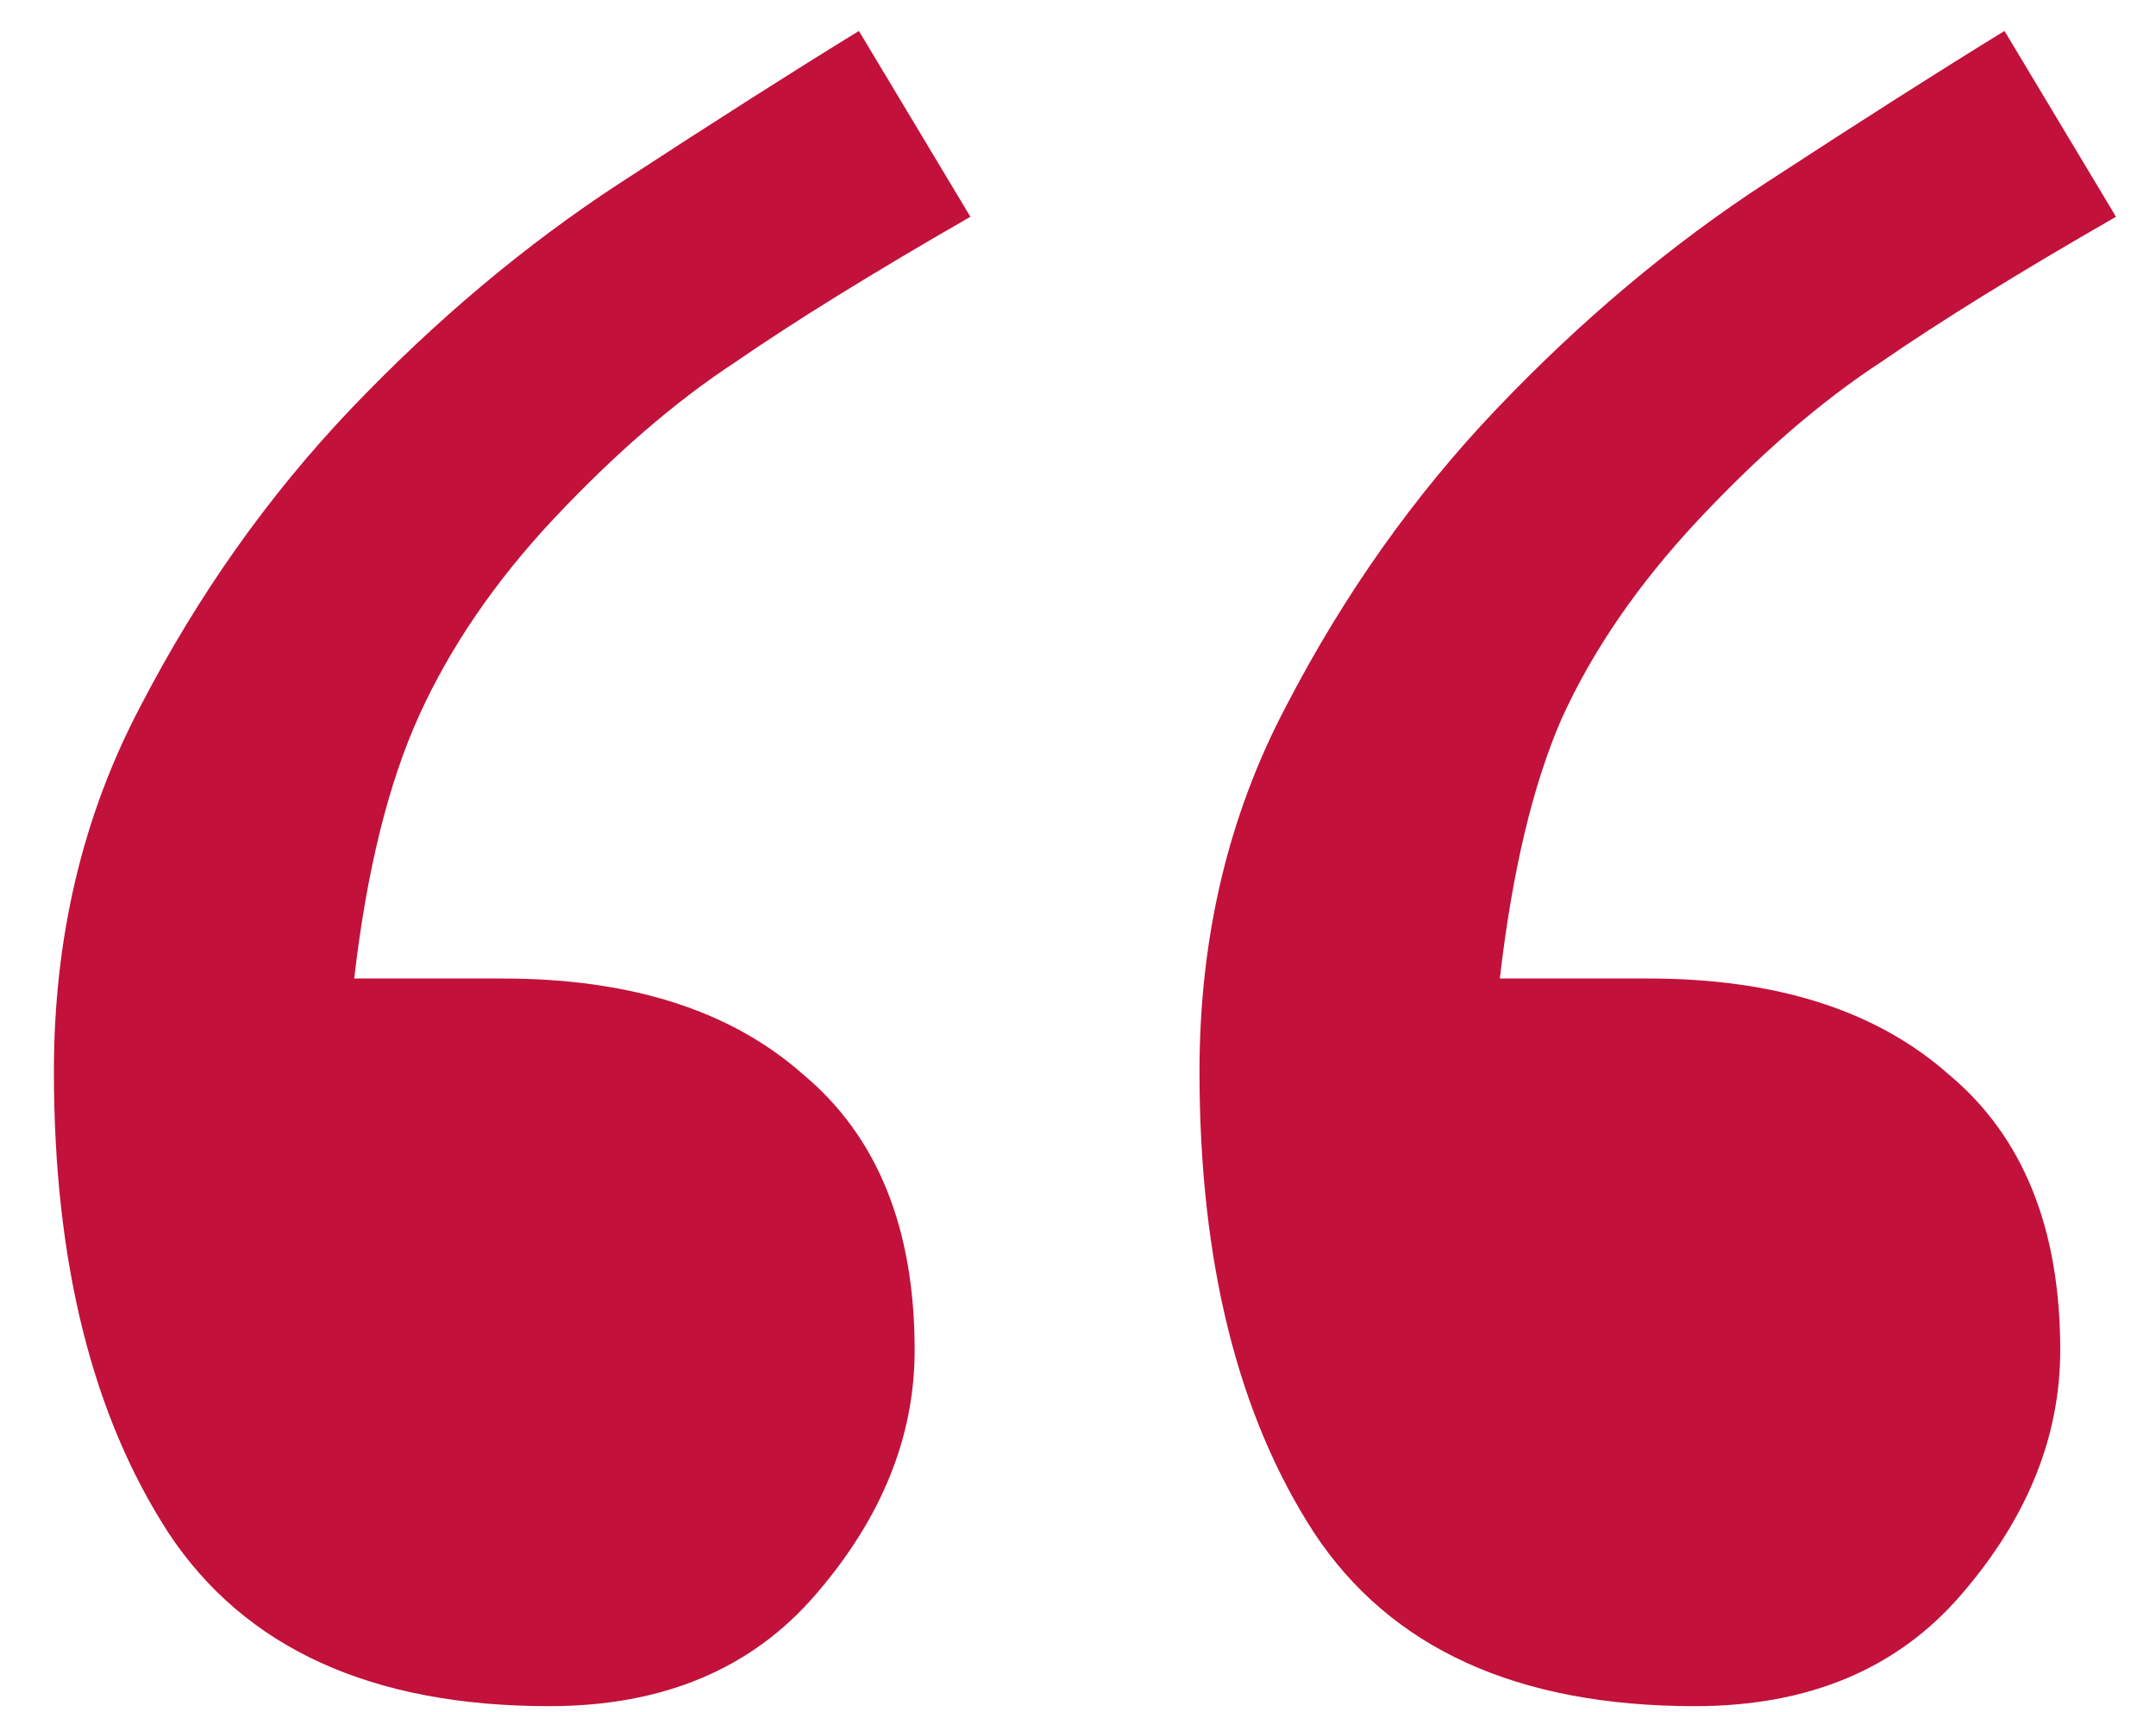 <svg width="34" height="27" viewBox="0 0 34 27" fill="none" xmlns="http://www.w3.org/2000/svg">
<path d="M15.303 3.418C13.773 4.297 12.536 5.062 11.592 5.713C10.648 6.331 9.688 7.161 8.711 8.203C7.799 9.18 7.1 10.205 6.611 11.279C6.123 12.354 5.781 13.737 5.586 15.43H7.93C9.948 15.43 11.527 15.934 12.666 16.943C13.838 17.92 14.424 19.369 14.424 21.289C14.424 22.656 13.903 23.942 12.861 25.146C11.852 26.318 10.453 26.904 8.662 26.904C5.863 26.904 3.861 25.993 2.656 24.17C1.452 22.314 0.85 19.889 0.85 16.895C0.85 14.779 1.305 12.858 2.217 11.133C3.128 9.375 4.235 7.812 5.537 6.445C6.872 5.046 8.288 3.857 9.785 2.881C11.283 1.904 12.536 1.107 13.545 0.488L15.303 3.418ZM33.369 3.418C31.839 4.297 30.602 5.062 29.658 5.713C28.714 6.331 27.754 7.161 26.777 8.203C25.833 9.212 25.117 10.254 24.629 11.328C24.173 12.37 23.848 13.737 23.652 15.43H25.996C28.014 15.43 29.593 15.934 30.732 16.943C31.904 17.92 32.49 19.369 32.49 21.289C32.49 22.656 31.969 23.942 30.928 25.146C29.919 26.318 28.519 26.904 26.729 26.904C23.929 26.904 21.927 25.993 20.723 24.17C19.518 22.314 18.916 19.889 18.916 16.895C18.916 14.779 19.372 12.858 20.283 11.133C21.195 9.375 22.301 7.812 23.604 6.445C24.938 5.046 26.354 3.857 27.852 2.881C29.349 1.904 30.602 1.107 31.611 0.488L33.369 3.418Z" fill="#C2113A"/>
</svg>
